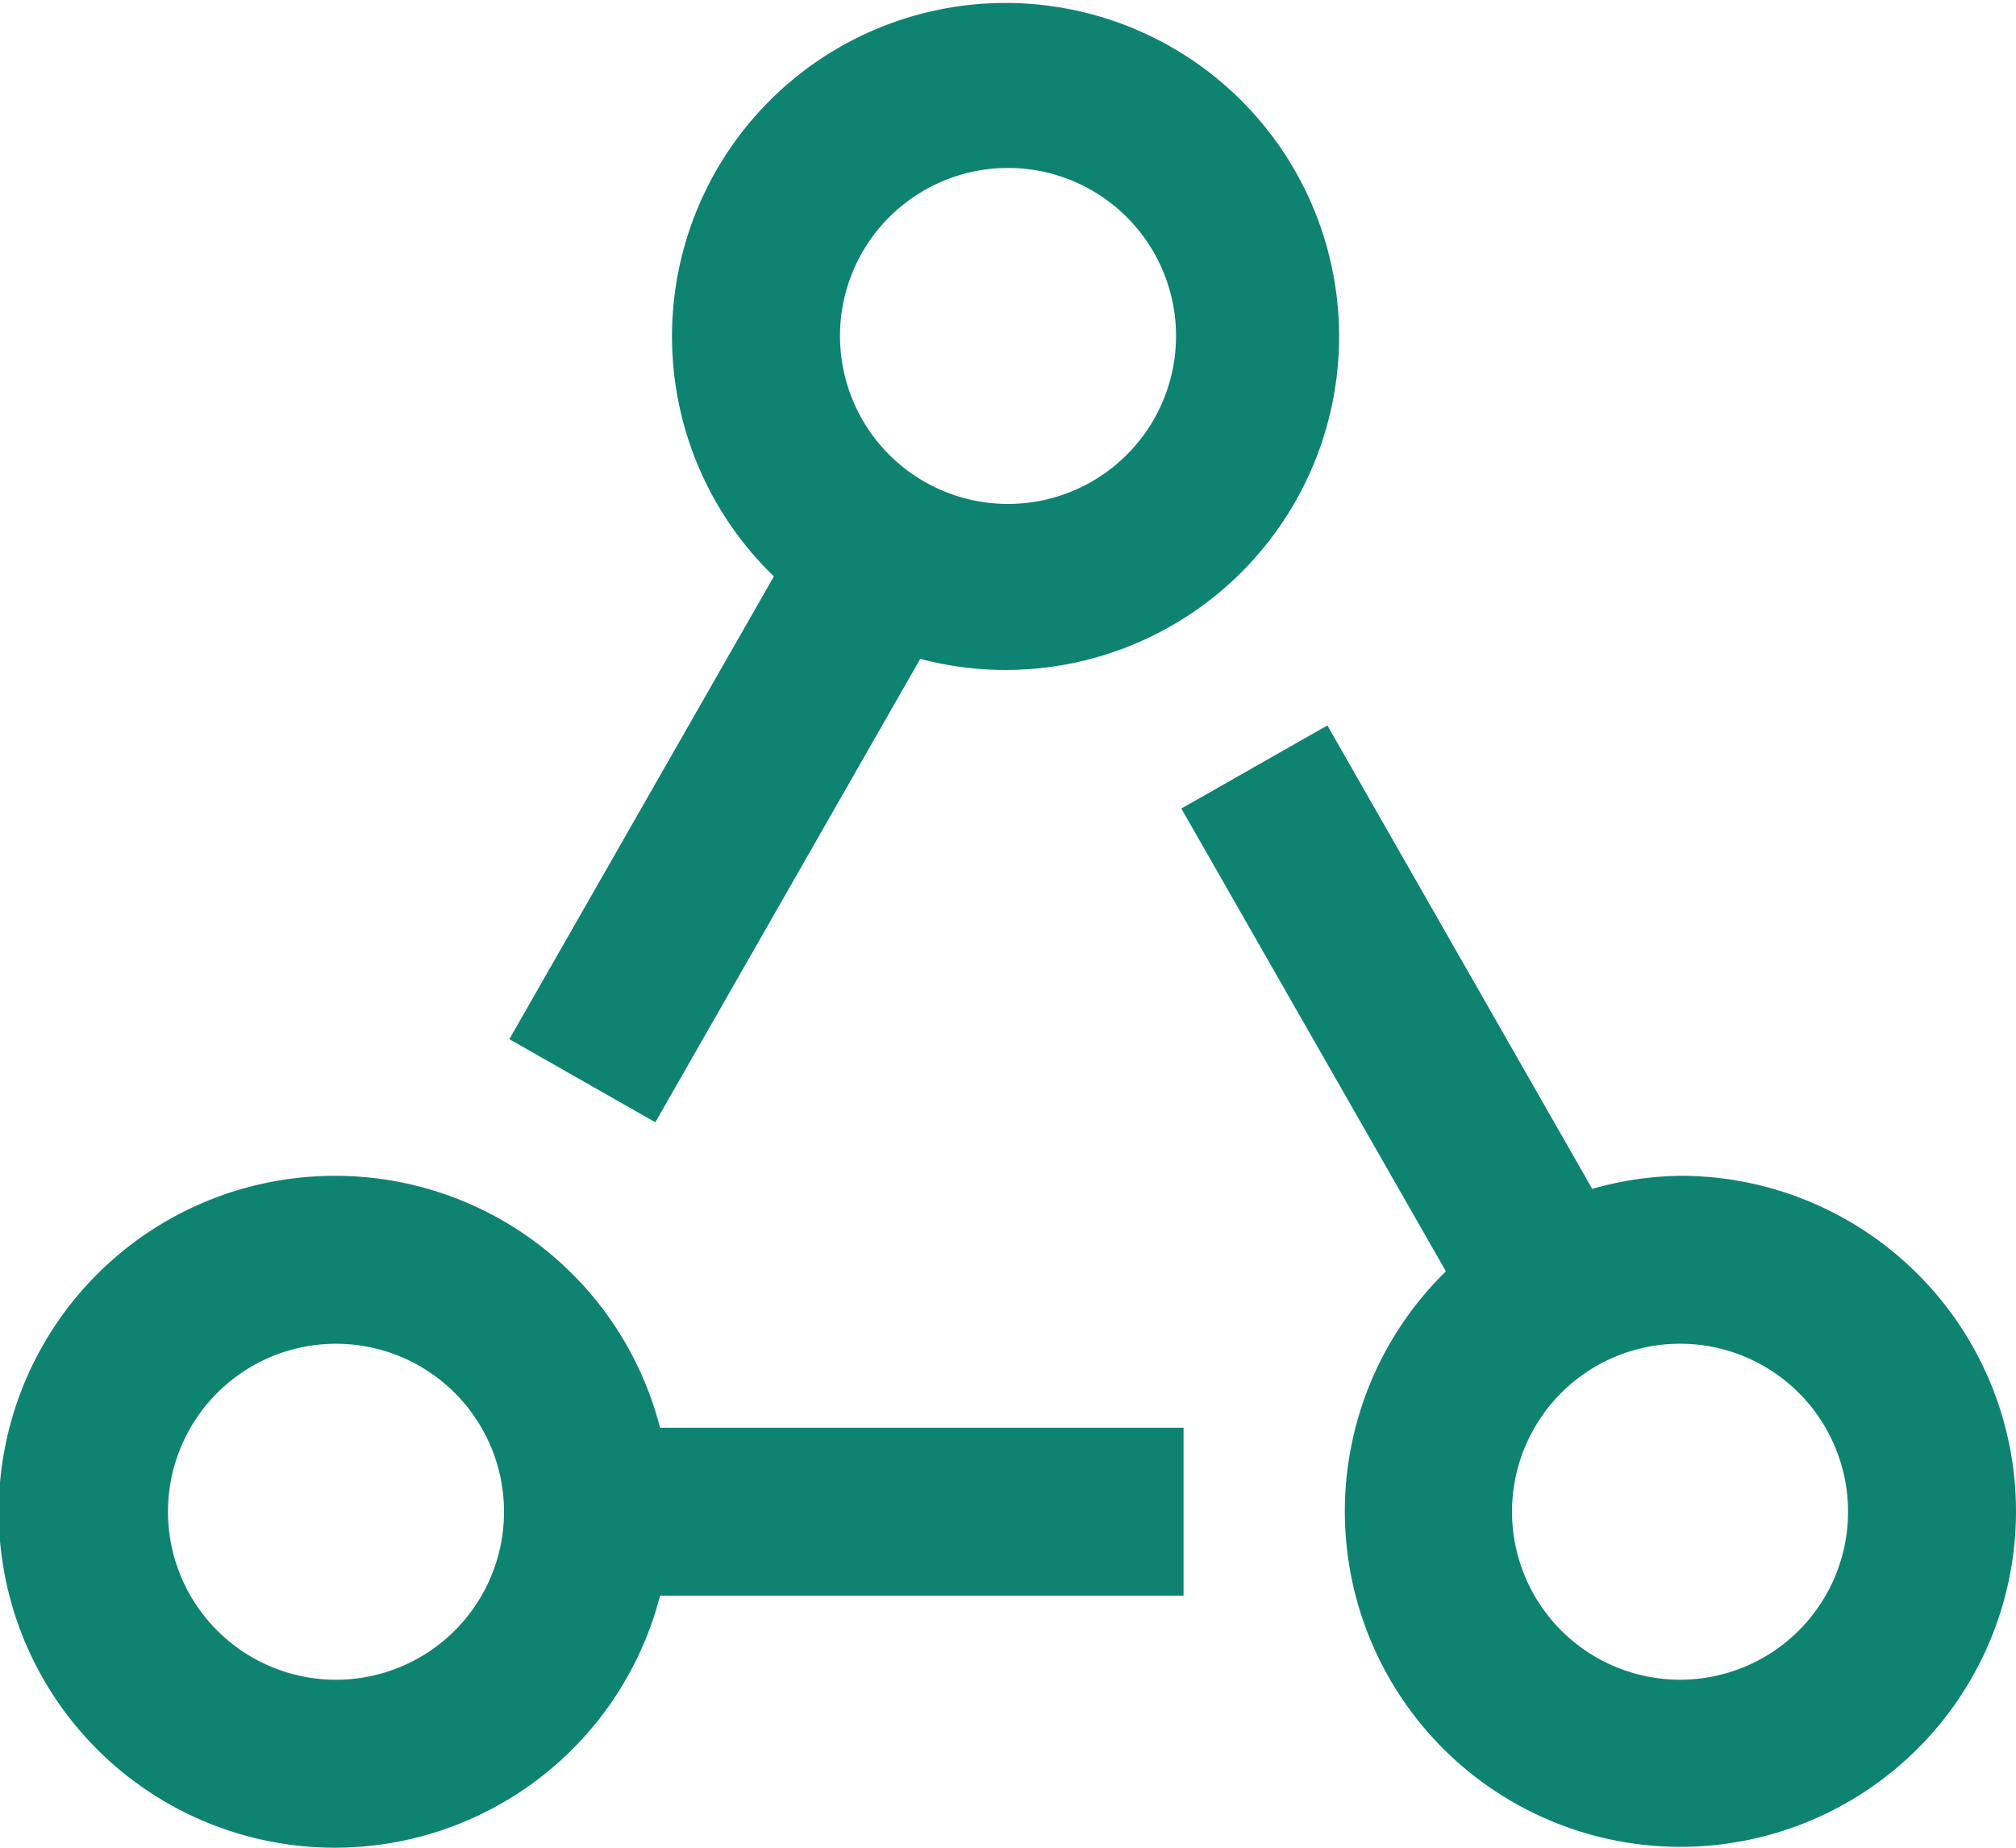 <svg id="Group_8061" data-name="Group 8061" xmlns="http://www.w3.org/2000/svg" xmlns:xlink="http://www.w3.org/1999/xlink" width="62.683" height="57.459" viewBox="0 0 62.683 57.459">
  <defs>
    <clipPath id="clip-path">
      <rect id="Rectangle_3441" data-name="Rectangle 3441" width="62.683" height="57.459" fill="#0f8372"/>
    </clipPath>
  </defs>
  <g id="Group_8060" data-name="Group 8060" clip-path="url(#clip-path)">
    <path id="Path_3919" data-name="Path 3919" d="M40.622,34.9l8.237-14.411a10.371,10.371,0,1,0-4.551-2.565L36.083,32.315ZM51.588,5.223a5.224,5.224,0,1,1-5.224,5.224,5.224,5.224,0,0,1,5.224-5.224" transform="translate(-20.246)" fill="#0f8372"/>
    <path id="Path_3920" data-name="Path 3920" d="M10.447,83.311A10.447,10.447,0,1,0,20.523,96.37H36.8V91.146H20.523a10.422,10.422,0,0,0-10.076-7.835m0,15.67a5.224,5.224,0,1,1,5.224-5.224,5.224,5.224,0,0,1-5.224,5.224" transform="translate(0 -46.746)" fill="#0f8372"/>
    <path id="Path_3921" data-name="Path 3921" d="M99.193,65.406a10.348,10.348,0,0,0-2.729.406L88.229,51.4l-4.541,2.584,8.226,14.392a10.434,10.434,0,1,0,7.28-2.971m0,15.67a5.224,5.224,0,1,1,5.224-5.224,5.224,5.224,0,0,1-5.224,5.224" transform="translate(-46.957 -28.841)" fill="#0f8372"/>
  </g>
</svg>
